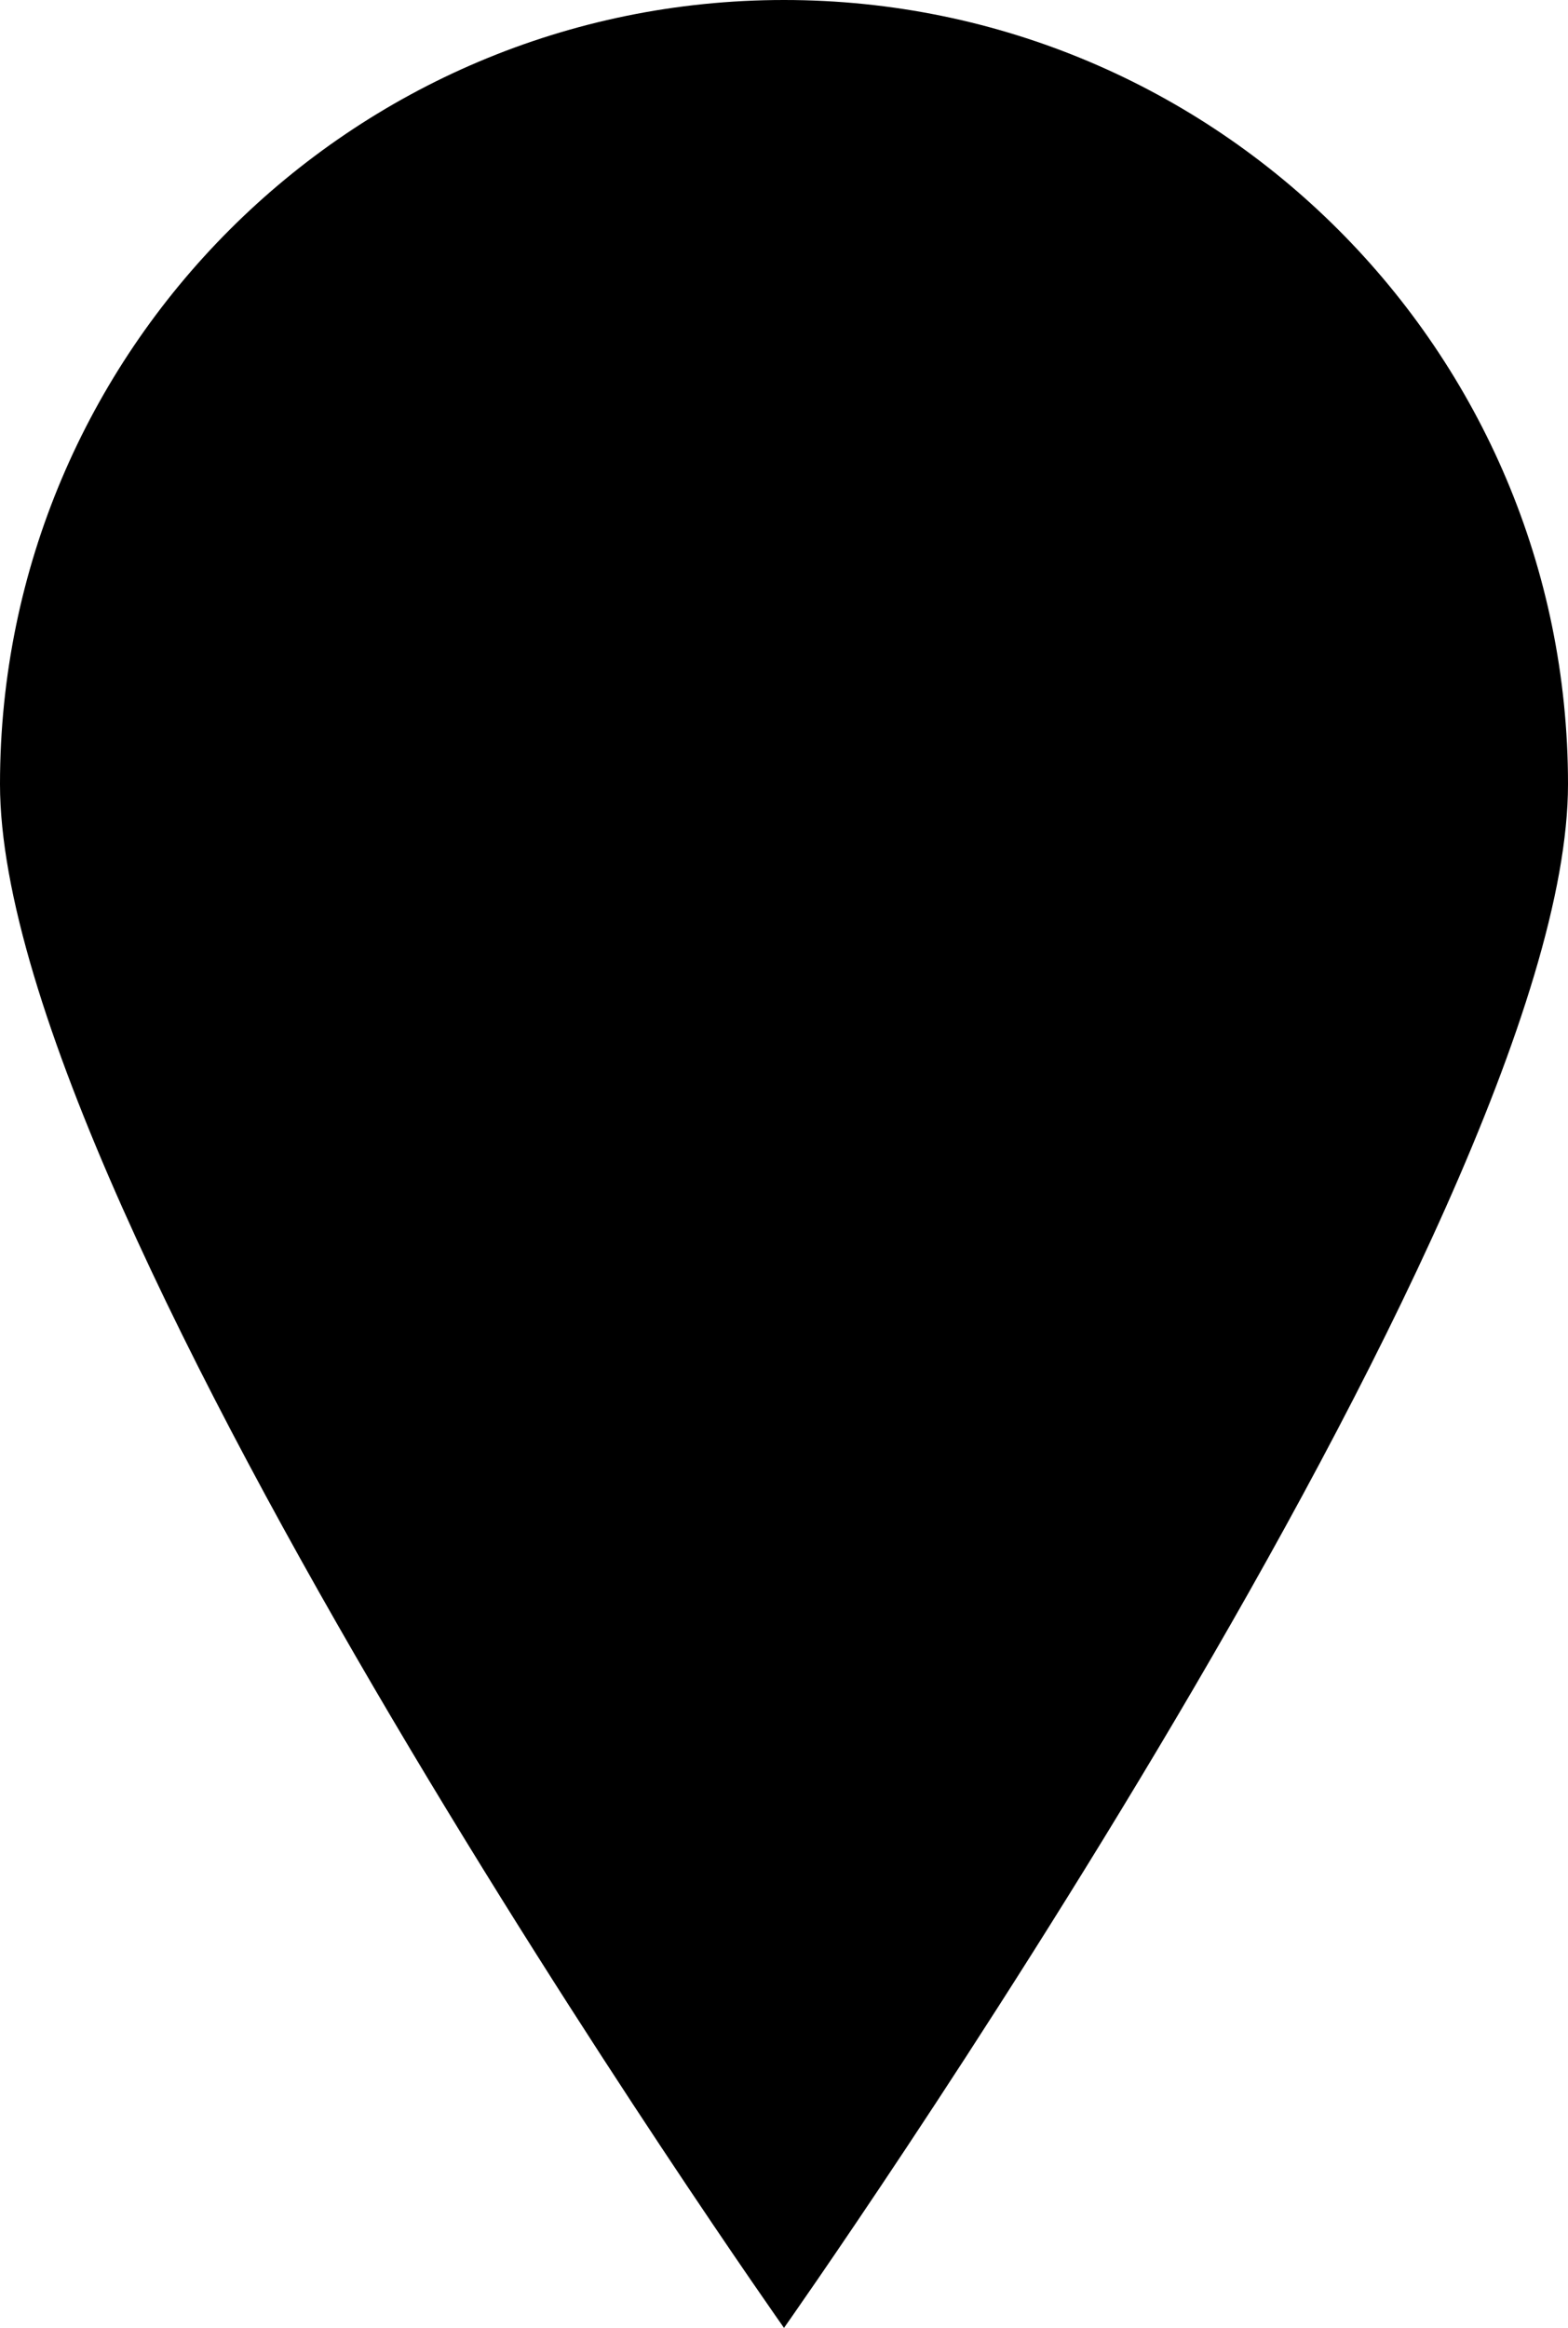 <?xml version="1.0" encoding="UTF-8"?>
<svg id="Layer_1" data-name="Layer 1" xmlns="http://www.w3.org/2000/svg" version="1.1" viewBox="0 0 351 521">
  <defs>
    <style>
      .cls-1 {
        fill: #000;
        stroke-width: 0px;
      }
    </style>
  </defs>
  <path class="cls-1" d="M351,175.5c0,96.9-175.5,345.5-175.5,345.5,0,0-175.5-248.6-175.5-345.5S78.6,0,175.5,0s175.5,78.6,175.5,175.5Z"/>
</svg>
